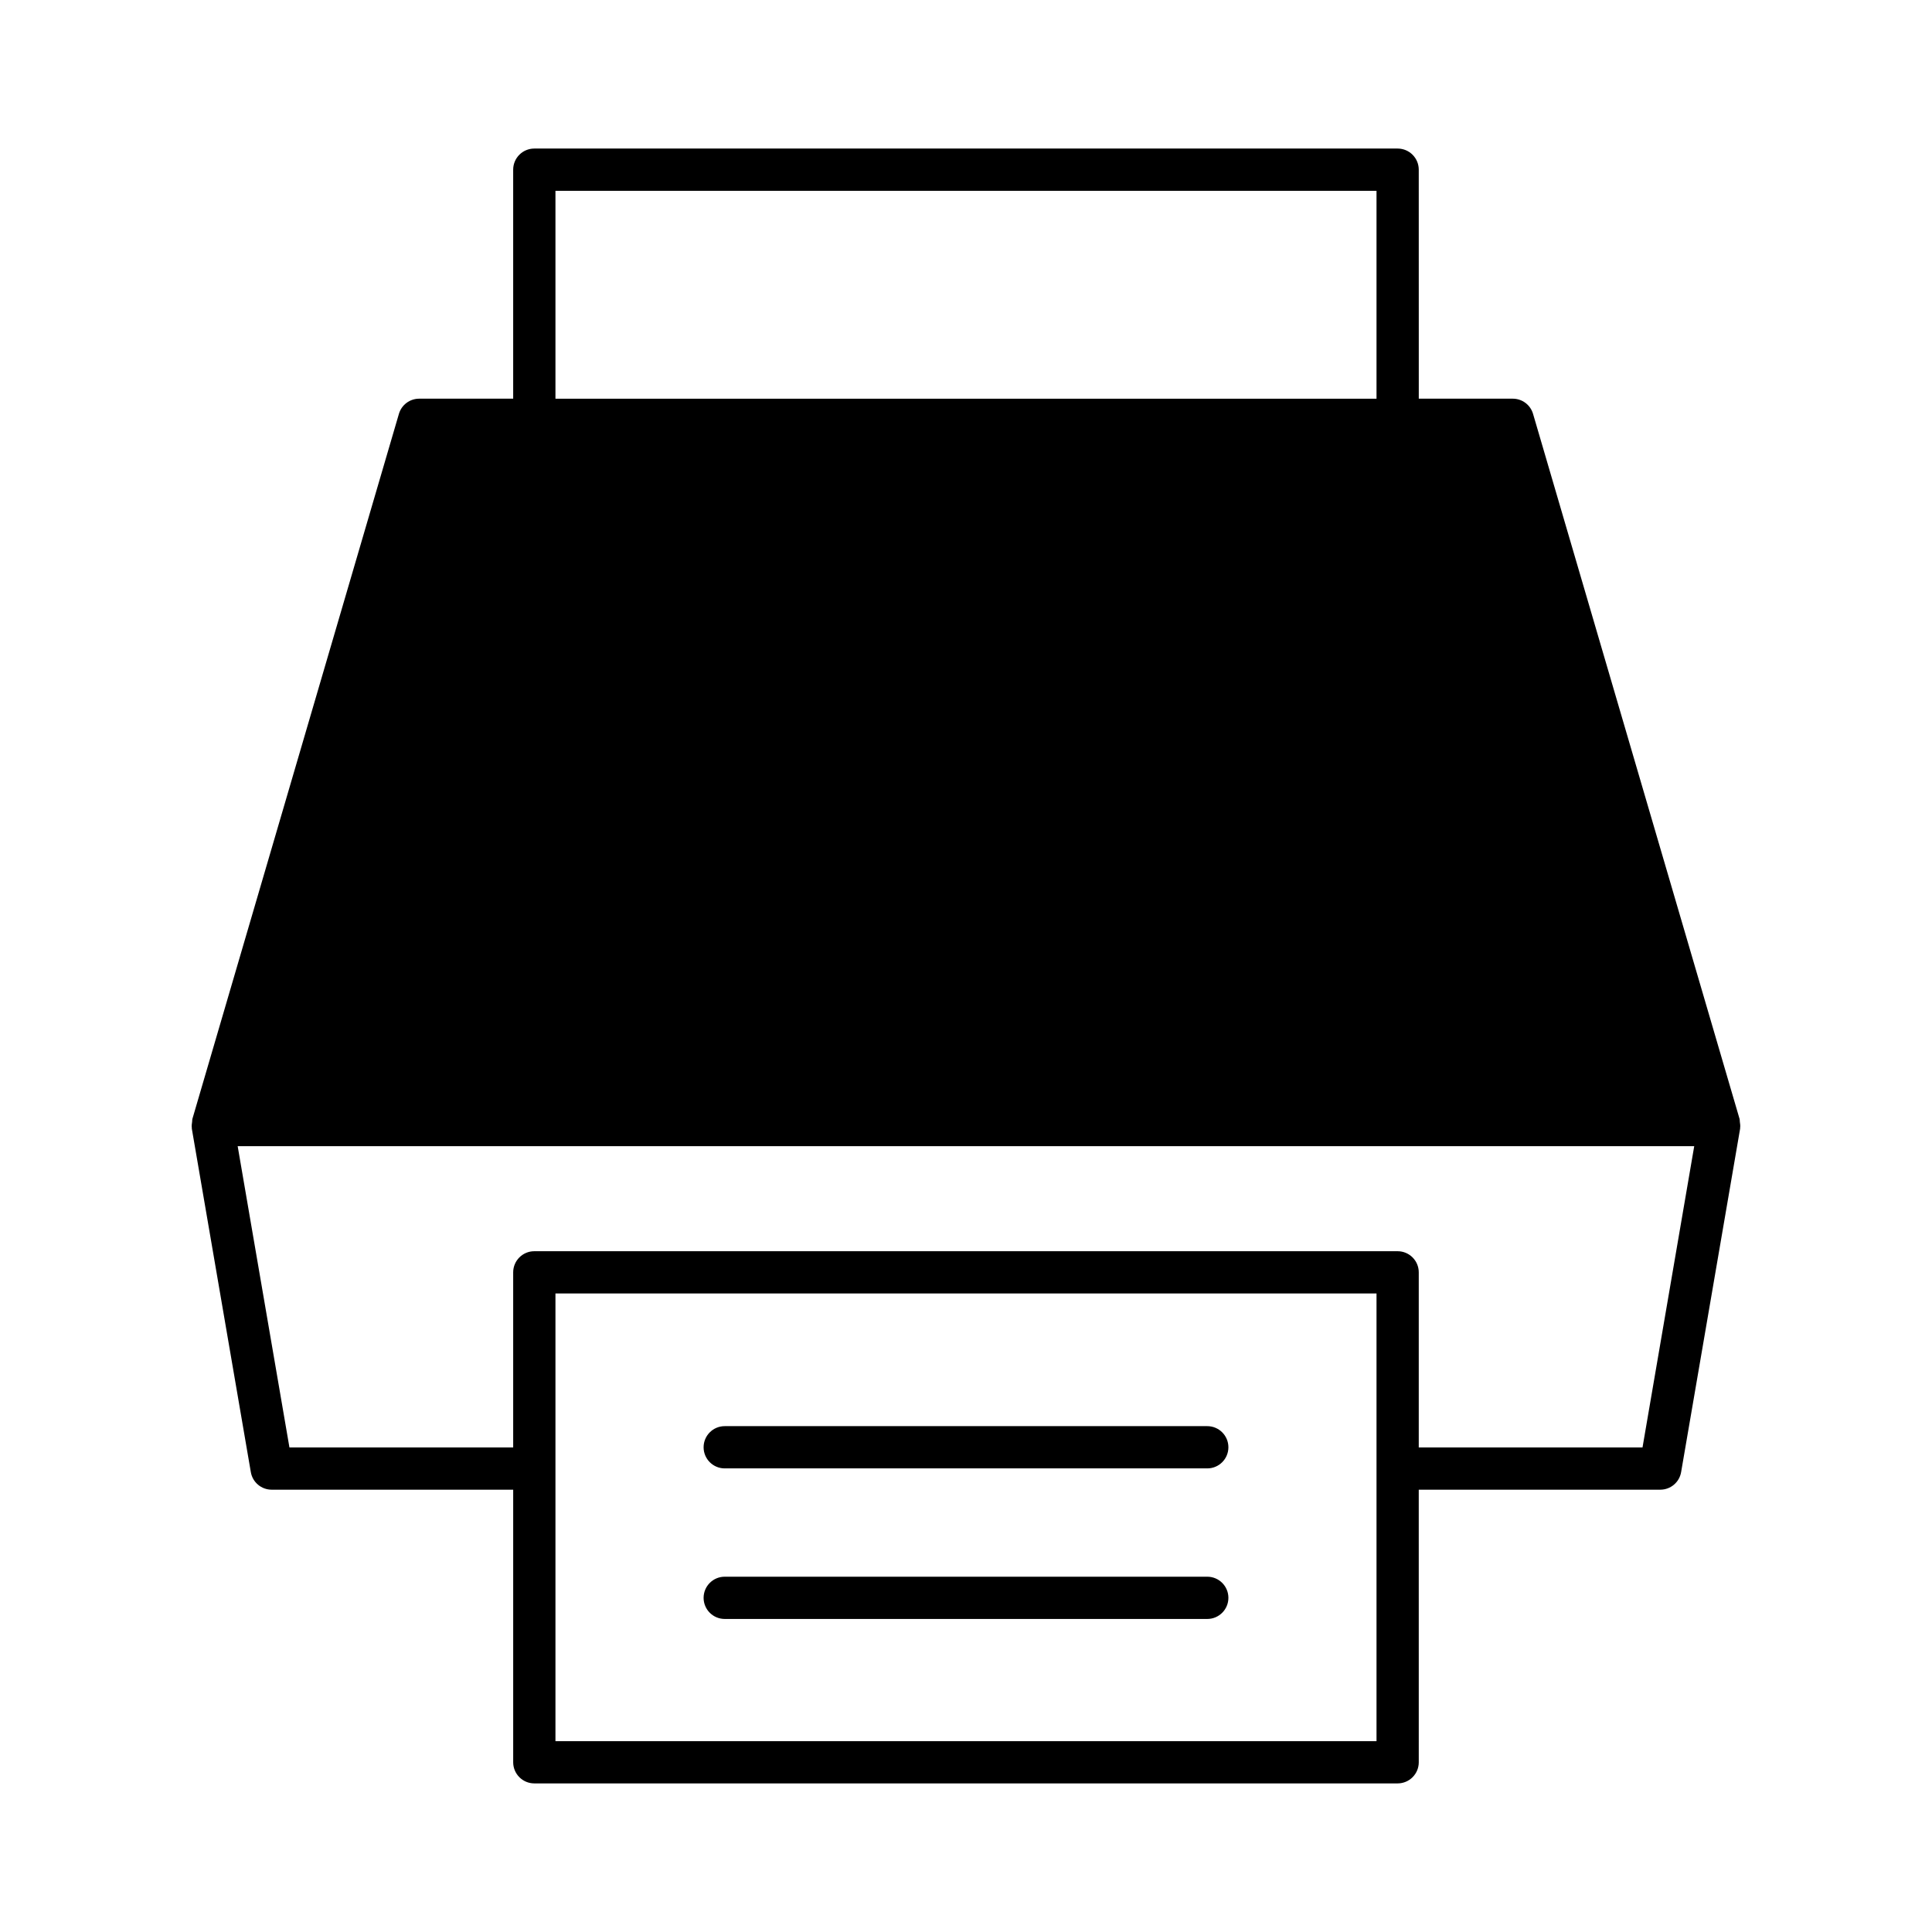 <?xml version="1.0" encoding="UTF-8"?>
<!-- Uploaded to: ICON Repo, www.iconrepo.com, Generator: ICON Repo Mixer Tools -->
<svg fill="#000000" width="800px" height="800px" version="1.1" viewBox="144 144 512 512" xmlns="http://www.w3.org/2000/svg">
 <g>
  <path d="m605.15 442.95c0.082-0.559 0.016-1.129-0.078-1.707-0.035-0.207 0.004-0.418-0.051-0.617-0.004-0.02 0-0.039-0.004-0.059l-54.742-186.89c-0.695-2.383-2.887-4.023-5.371-4.023h-24.91l-0.008-60.688c0-3.09-2.508-5.598-5.598-5.598h-228.79c-3.09 0-5.598 2.508-5.598 5.598v60.688h-24.91c-2.484 0-4.672 1.641-5.371 4.023l-54.742 186.89c-0.008 0.02 0 0.039-0.004 0.059-0.055 0.199-0.02 0.41-0.051 0.617-0.094 0.578-0.164 1.148-0.078 1.707 0.008 0.047-0.016 0.094-0.008 0.141l15.641 91.043c0.461 2.688 2.793 4.648 5.516 4.648h64.012v72.238c0 3.09 2.508 5.598 5.598 5.598h228.79c3.09 0 5.598-2.508 5.598-5.598l-0.004-72.238h64.012c2.727 0 5.055-1.961 5.516-4.648l15.641-91.043c0.008-0.047-0.012-0.094-0.004-0.141zm-313.95-248.38h217.59v55.09h-217.59zm217.59 338.61s-0.004 0.008-0.004 0.016c0 0.004 0.004 0.008 0.004 0.008v72.23h-217.59v-72.227s0.004-0.008 0.004-0.012-0.004-0.008-0.004-0.008v-46.402h217.59zm70.492-5.586h-59.297v-46.41c0-3.09-2.508-5.598-5.598-5.598h-228.79c-3.09 0-5.598 2.508-5.598 5.598v46.41h-59.293l-13.719-79.844h386z"/>
  <path d="m336.06 533.14h127.88c3.09 0 5.598-2.508 5.598-5.598 0-3.09-2.508-5.598-5.598-5.598h-127.88c-3.09 0-5.598 2.508-5.598 5.598 0 3.09 2.508 5.598 5.598 5.598z"/>
  <path d="m336.06 573.04h127.88c3.09 0 5.598-2.508 5.598-5.598s-2.508-5.598-5.598-5.598h-127.88c-3.09 0-5.598 2.508-5.598 5.598 0 3.094 2.508 5.598 5.598 5.598z"/>
 </g>
</svg>